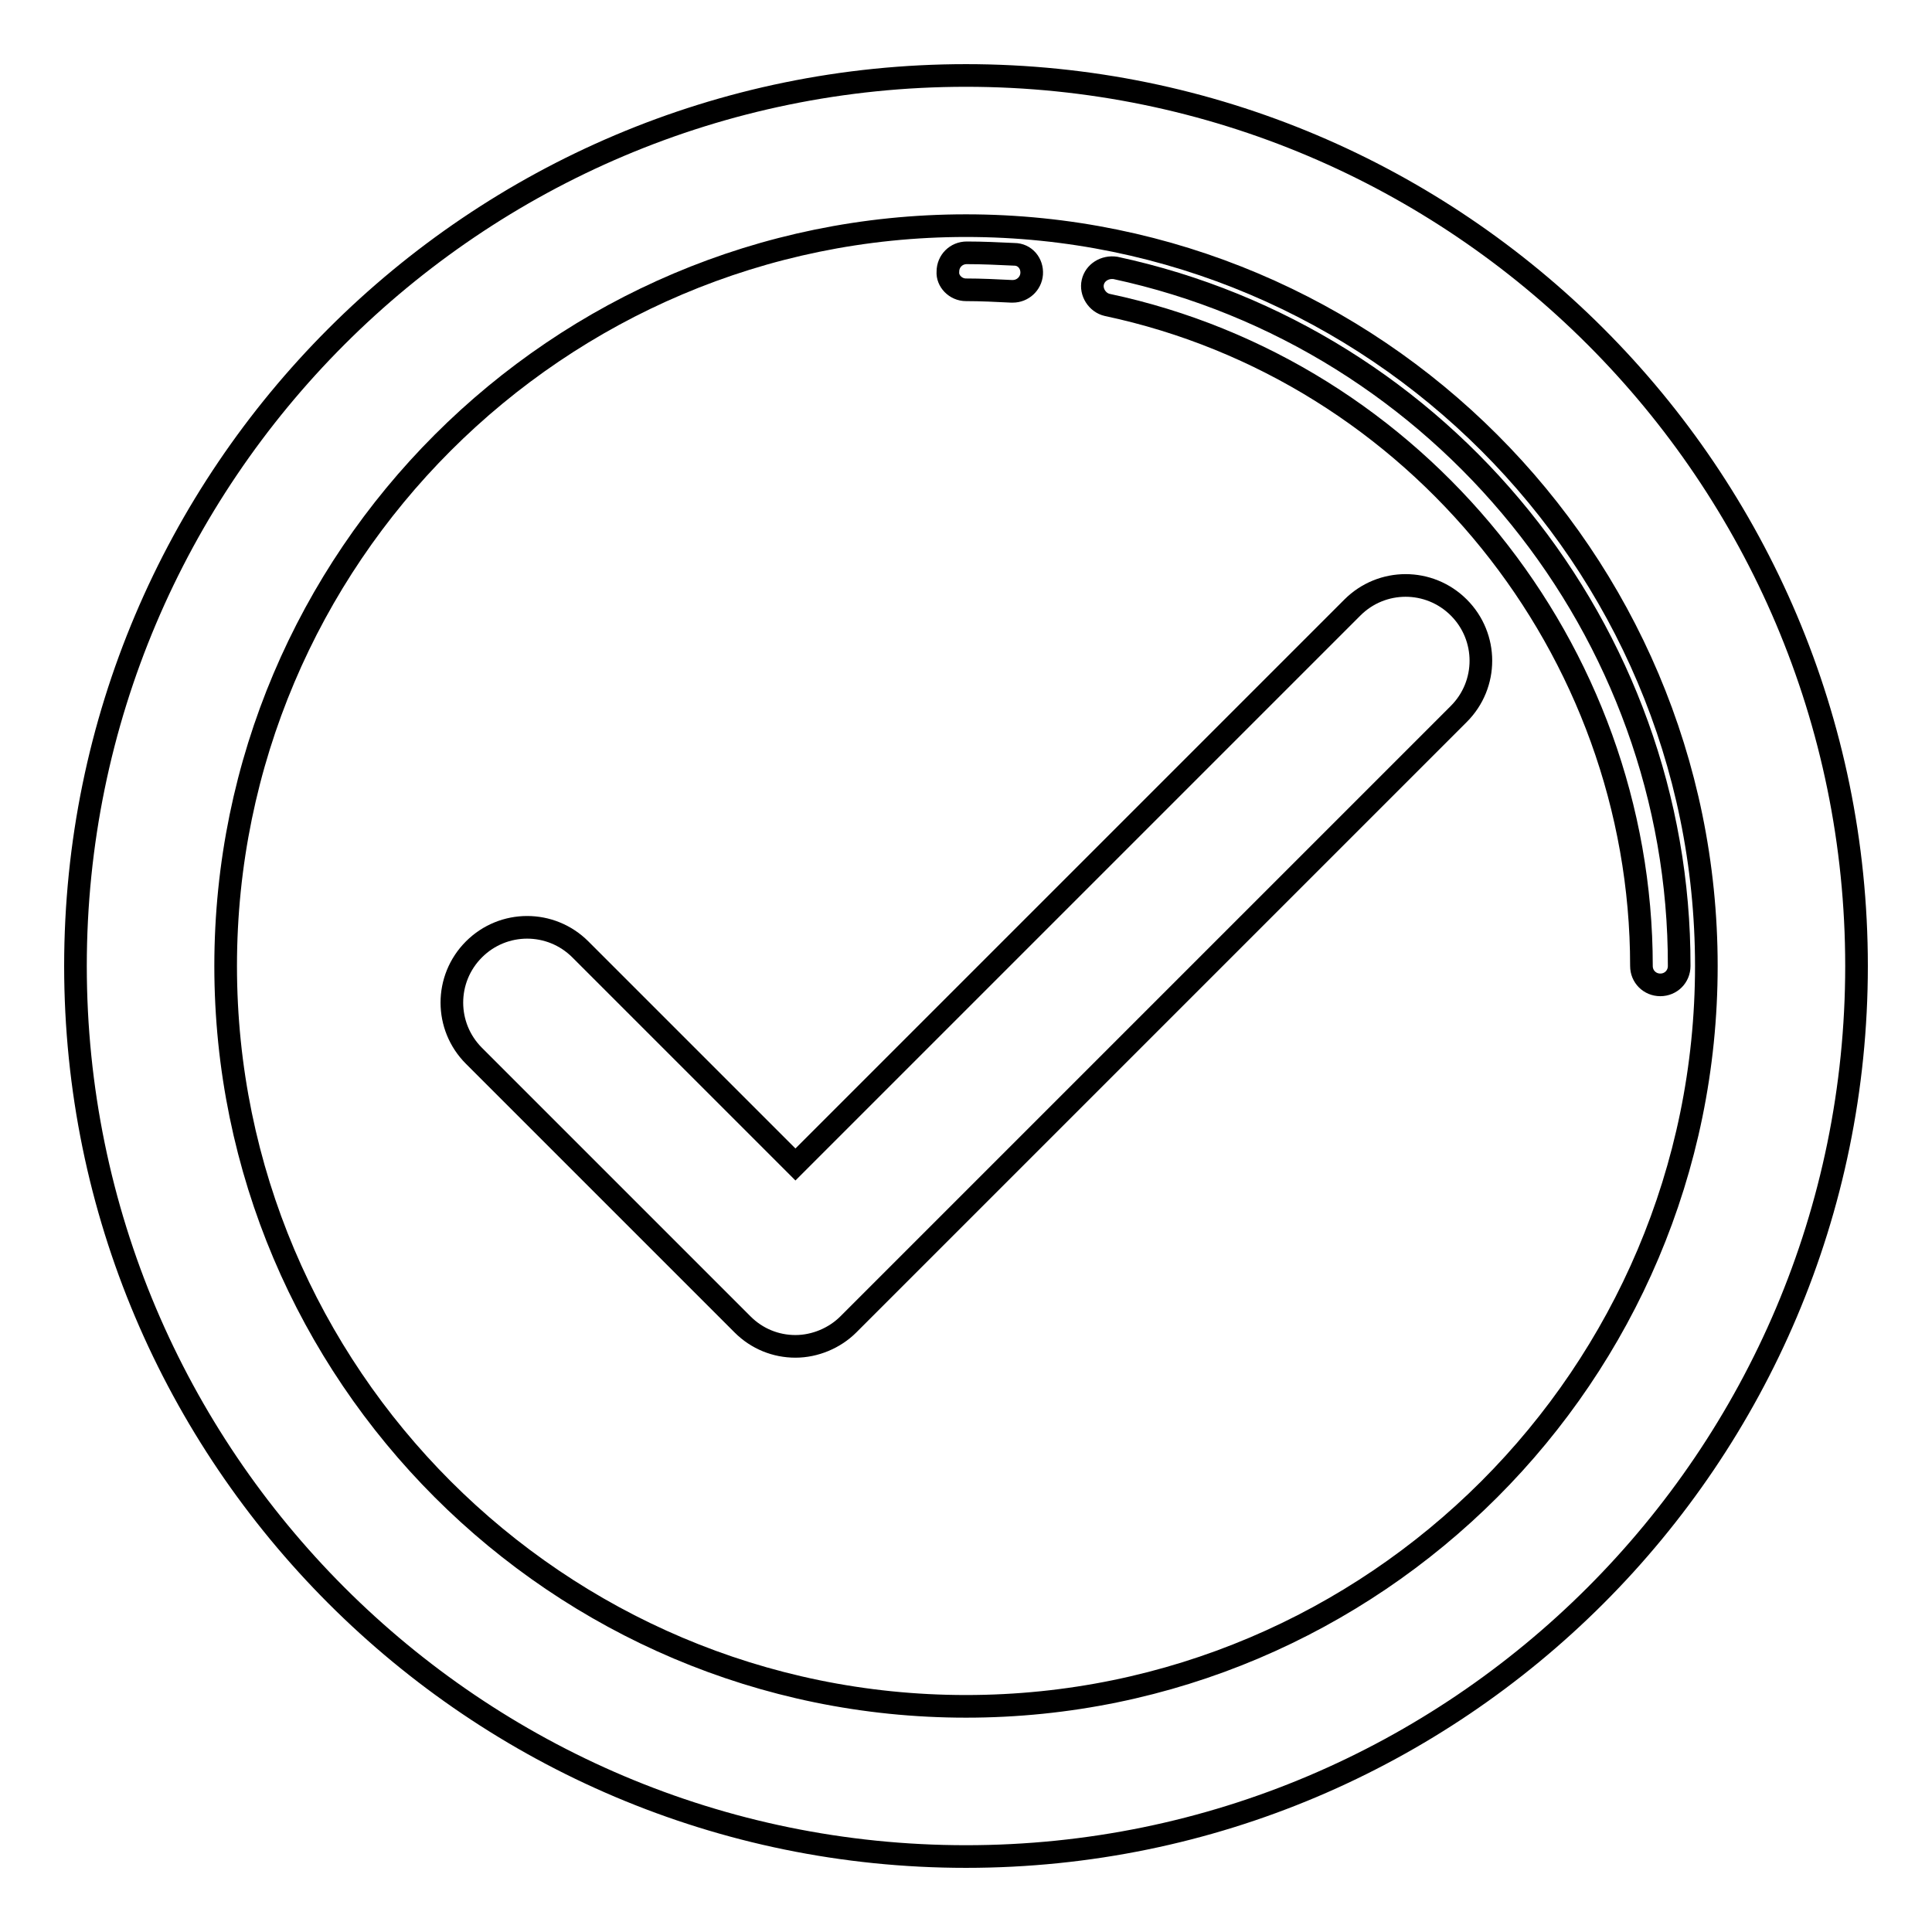 <?xml version="1.0" encoding="utf-8"?>
<!-- Svg Vector Icons : http://www.onlinewebfonts.com/icon -->
<!DOCTYPE svg PUBLIC "-//W3C//DTD SVG 1.1//EN" "http://www.w3.org/Graphics/SVG/1.1/DTD/svg11.dtd">
<svg version="1.1" xmlns="http://www.w3.org/2000/svg" xmlns:xlink="http://www.w3.org/1999/xlink" x="0px" y="0px" viewBox="0 0 256 256" enable-background="new 0 0 256 256" xml:space="preserve">
<g><g><path stroke-width="3" fill-opacity="0" stroke="#000000"  d="M128,10C62.9,10,10,62.9,10,128c0,65.1,52.9,118,118,118c65.1,0,118-52.9,118-118C246,62.9,193.1,10,128,10z M128,226.1c-54.1,0-98.1-44-98.1-98.1c0-54.1,44-98.1,98.1-98.1c54.1,0,98.1,44,98.1,98.1C226.1,182.1,182.1,226.1,128,226.1z"/><path stroke-width="3" fill-opacity="0" stroke="#000000"  d="M147.8,35.5c-1.4-0.2-2.7,0.6-3,1.9s0.6,2.7,1.9,3c41,8.7,70.8,45.6,70.8,87.6c0,1.4,1.1,2.5,2.5,2.5s2.5-1.1,2.5-2.5C222.6,83.6,191.1,44.8,147.8,35.5z"/><path stroke-width="3" fill-opacity="0" stroke="#000000"  d="M128,38.4c2,0,4,0.1,6,0.2c0,0,0.1,0,0.2,0c1.3,0,2.4-1,2.5-2.3c0.1-1.4-0.9-2.6-2.3-2.6c-2.1-0.1-4.2-0.2-6.3-0.2c-1.4,0-2.5,1.1-2.5,2.5C125.5,37.2,126.6,38.4,128,38.4z"/><path stroke-width="3" fill-opacity="0" stroke="#000000"  d="M179.2,80.5l-73.8,73.8l-28.5-28.5c-3.9-3.9-10.2-3.9-14.1,0c-3.9,3.9-3.9,10.2,0,14.1l35.6,35.6c1.9,1.9,4.4,2.9,7,2.9c2.6,0,5.2-1.1,7-2.9l80.9-80.9c3.9-3.9,3.9-10.2,0-14.1C189.4,76.6,183.1,76.6,179.2,80.5z"/></g></g>
</svg>